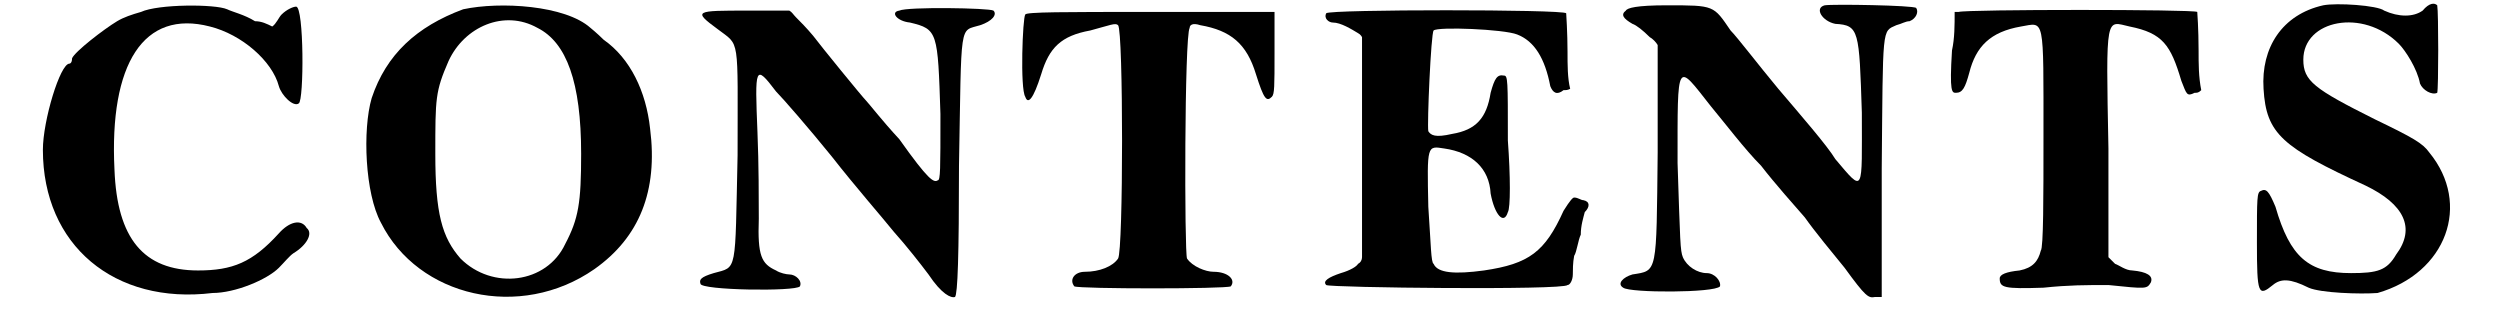 <?xml version='1.0' encoding='utf-8'?>
<svg xmlns="http://www.w3.org/2000/svg" xmlns:xlink="http://www.w3.org/1999/xlink" width="183px" height="23px" viewBox="0 0 1837 237" version="1.1">
<defs>
<path id="gl8704" d="M 82 8 C 75 10 69 12 64 15 C 54 21 32 38 30 43 C 30 47 28 47 28 47 C 21 47 8 90 8 112 C 8 184 62 229 136 220 C 153 220 177 210 186 201 C 190 197 194 192 197 190 C 207 184 212 175 207 171 C 203 164 194 166 186 175 C 166 197 151 203 125 203 C 84 203 64 179 62 127 C 58 47 84 6 134 19 C 158 25 181 45 186 64 C 188 71 197 80 201 77 C 205 75 205 4 199 4 C 197 4 192 6 188 10 C 186 12 184 17 181 19 C 177 17 173 15 168 15 C 160 10 151 8 147 6 C 138 2 95 2 82 8 z" fill="black"/><!-- width=225 height=233 -->
<path id="gl8711" d="M 82 6 C 47 19 24 40 13 73 C 6 97 8 145 20 167 C 48 223 125 241 181 202 C 215 178 229 143 223 96 C 220 68 208 43 188 29 C 183 24 178 20 178 20 C 159 3 110 0 82 6 M 138 20 C 160 31 171 61 171 115 C 171 152 169 164 159 183 C 145 213 104 218 80 194 C 66 178 61 160 61 115 C 61 73 61 68 71 45 C 83 19 113 6 138 20 z" fill="black"/><!-- width=239 height=230 -->
<path id="gl8716" d="M 154 3 C 147 4 152 11 162 12 C 183 17 183 19 185 81 C 185 123 185 131 183 131 C 180 133 176 131 154 100 C 141 86 131 73 129 71 C 126 68 95 30 89 22 C 84 16 79 11 76 8 C 74 6 73 4 71 3 C 61 3 50 3 40 3 C 0 3 -2 3 17 17 C 34 30 32 21 32 112 C 30 202 32 196 14 201 C 4 204 3 206 4 209 C 4 214 76 215 79 211 C 81 207 76 202 71 202 C 69 202 64 201 61 199 C 50 194 47 188 48 160 C 48 147 48 118 47 95 C 45 45 45 43 61 64 C 66 69 86 92 103 113 C 121 136 142 160 150 170 C 159 180 170 194 176 202 C 186 217 193 220 196 219 C 198 217 199 188 199 120 C 201 9 199 19 215 14 C 224 11 228 6 225 3 C 222 1 160 0 154 3 z" fill="black"/><!-- width=235 height=228 -->
<path id="gl8719" d="M 6 6 C 4 8 2 62 6 68 C 8 74 12 70 18 51 C 24 31 33 22 55 18 C 70 14 74 12 76 14 C 80 18 80 184 76 190 C 72 196 62 200 51 200 C 43 200 39 206 43 211 C 47 213 157 213 161 211 C 165 206 159 200 148 200 C 142 200 132 196 128 190 C 126 186 126 22 130 16 C 130 14 132 12 138 14 C 161 18 173 28 180 51 C 186 70 188 72 192 68 C 194 66 194 60 194 35 C 194 24 194 14 194 4 C 163 4 132 4 101 4 C 35 4 6 4 6 6 z" fill="black"/><!-- width=208 height=225 -->
<path id="gl8722" d="M 6 4 C 4 8 8 11 11 11 C 17 11 25 16 30 19 C 32 20 33 22 33 22 C 33 51 33 79 33 106 C 33 133 33 161 33 188 C 33 190 32 192 30 193 C 29 195 24 198 17 200 C 8 203 3 206 6 209 C 8 211 185 213 188 209 C 190 209 192 205 192 201 C 192 198 192 192 193 187 C 195 184 196 175 198 171 C 198 164 200 158 201 154 C 205 150 205 146 200 145 C 198 145 196 143 193 143 C 192 143 190 145 185 153 C 171 184 159 193 125 198 C 103 201 90 200 87 193 C 85 192 85 179 83 150 C 82 103 82 104 95 106 C 116 109 129 121 130 140 C 133 156 140 164 143 154 C 145 151 145 127 143 100 C 143 54 143 51 140 51 C 135 50 133 53 130 64 C 127 83 119 92 101 95 C 88 98 85 96 83 93 C 82 88 85 19 87 17 C 90 14 140 16 150 20 C 163 25 171 38 175 59 C 177 64 180 66 185 62 C 187 62 188 62 190 61 C 188 53 188 43 188 33 C 188 19 187 4 187 4 C 185 1 8 1 6 4 z" fill="black"/><!-- width=213 height=221 -->
<path id="gl8725" d="M 158 4 C 150 6 156 16 166 18 C 184 19 184 23 186 85 C 186 146 188 146 166 120 C 160 110 140 87 123 67 C 108 49 92 28 87 23 C 74 4 75 4 39 4 C 16 4 9 6 8 8 C 4 11 6 14 13 18 C 16 19 21 23 26 28 C 28 29 31 32 32 34 C 32 61 32 89 32 115 C 31 207 32 204 13 207 C 6 209 1 214 6 217 C 11 221 75 221 79 216 C 80 212 75 206 69 206 C 62 206 54 201 51 194 C 49 189 49 183 47 123 C 47 44 46 47 72 80 C 82 92 98 113 110 125 C 120 138 136 156 143 164 C 150 174 164 191 173 202 C 189 224 191 225 196 224 C 197 224 199 224 201 224 C 201 191 201 160 201 127 C 202 19 201 24 212 19 C 216 18 219 16 222 16 C 227 14 229 9 227 6 C 225 4 164 3 158 4 z" fill="black"/><!-- width=239 height=237 -->
<path id="gl8728" d="M 11 6 C 11 6 9 6 8 6 C 8 16 8 26 6 35 C 4 67 6 67 9 67 C 14 67 16 63 19 52 C 24 32 35 21 58 17 C 76 14 75 8 75 101 C 75 145 75 184 73 186 C 71 194 67 199 57 201 C 47 202 42 204 42 207 C 42 214 45 215 75 214 C 94 212 107 212 124 212 C 153 215 153 215 156 210 C 158 205 153 202 142 201 C 137 201 132 197 129 196 C 127 194 125 192 124 191 C 124 163 124 137 124 109 C 122 6 122 13 140 17 C 165 22 171 31 179 58 C 183 68 183 70 189 67 C 191 67 192 67 194 65 C 192 55 192 45 192 35 C 192 19 191 6 191 6 C 189 4 17 4 11 6 z" fill="black"/><!-- width=204 height=223 -->
<path id="gl8731" d="M 57 3 C 26 10 10 35 12 66 C 14 100 26 110 89 139 C 118 153 127 171 112 191 C 105 203 98 205 78 205 C 46 205 32 193 21 155 C 16 143 14 141 10 143 C 7 144 7 148 7 182 C 7 221 8 223 19 214 C 25 209 32 209 46 216 C 55 220 85 221 98 220 C 150 205 169 153 137 114 C 132 107 125 103 96 89 C 50 66 42 60 42 44 C 42 14 87 5 114 32 C 119 37 128 51 130 62 C 132 67 139 71 143 69 C 144 66 144 8 143 3 C 141 1 137 1 132 7 C 125 12 114 12 103 7 C 98 3 67 1 57 3 z" fill="black"/><!-- width=166 height=230 -->
</defs>
<use xlink:href="#gl8704" x="0" y="1"/>
<use xlink:href="#gl8711" x="243" y="1"/>
<use xlink:href="#gl8716" x="500" y="5"/>
<use xlink:href="#gl8719" x="743" y="5"/>
<use xlink:href="#gl8722" x="970" y="6"/>
<use xlink:href="#gl8725" x="1194" y="0"/>
<use xlink:href="#gl8728" x="1442" y="3"/>
<use xlink:href="#gl8731" x="1671" y="1"/>
</svg>
